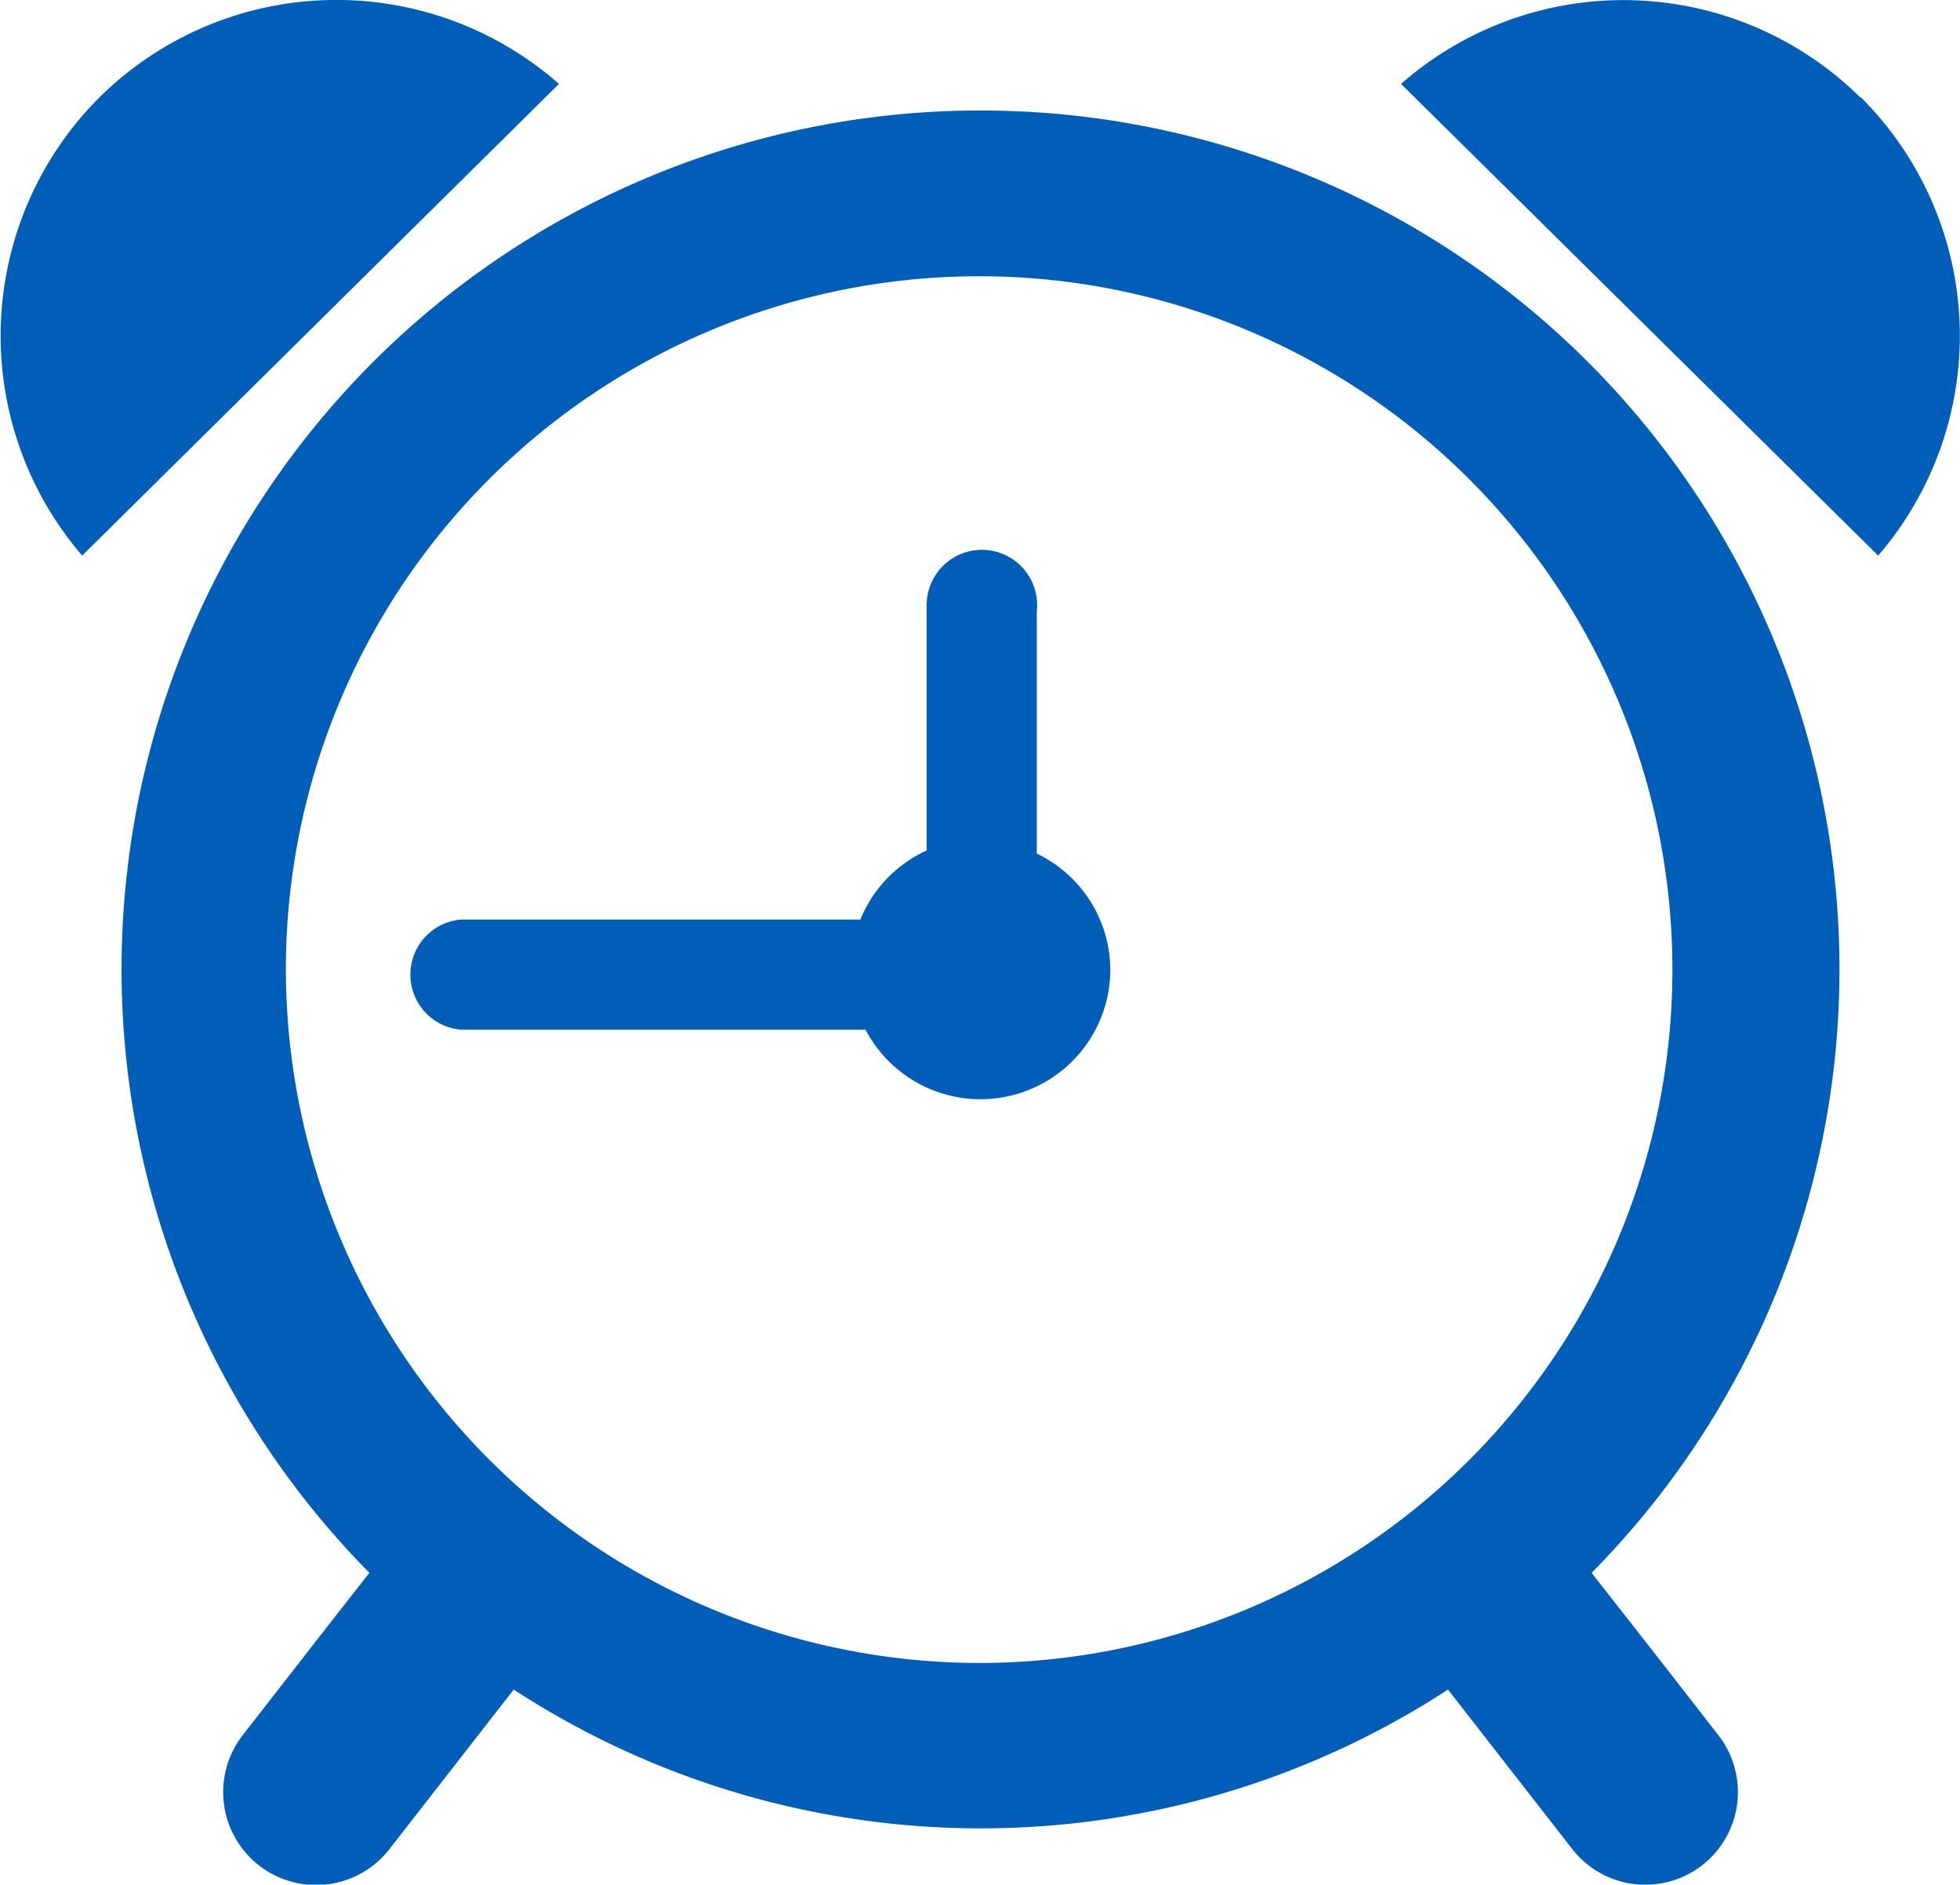<svg id="Layer_2" data-name="Layer 2" xmlns="http://www.w3.org/2000/svg" viewBox="0 0 56.77 54.58"><title>iclock</title><path d="M30.11,6.11A24.87,24.87,0,0,0,12.42,48.46c-.79,1-2,2.56-3.67,4.7A2.68,2.68,0,1,0,13,56.46l3.6-4.62a24.78,24.78,0,0,0,27.06,0l3.6,4.62a2.68,2.68,0,0,0,4.23-3.3h0c-1.66-2.14-2.88-3.69-3.67-4.7A24.87,24.87,0,0,0,30.11,6.11ZM10,31A20.08,20.08,0,1,1,30.11,51.07,20.11,20.11,0,0,1,10,31Z" transform="translate(-1.72 -2.91)" style="fill:#005eb8"/><path d="M31.75,27.61v-7a1.6,1.6,0,1,0-3.19-.15v7.08a3.75,3.75,0,0,0-1.92,2l-11.56,0a1.6,1.6,0,0,0,0,3.19l11.71,0A3.76,3.76,0,0,0,33.88,31h0a3.75,3.75,0,0,0-2.13-3.37ZM4.6,5.73A9.76,9.76,0,0,0,4.1,19L17.91,5.34A9.76,9.76,0,0,0,4.6,5.73Zm51,0a9.76,9.76,0,0,0-13.3-.39L56.12,19A9.75,9.75,0,0,0,55.62,5.73Z" transform="translate(-1.72 -2.91)" style="fill:#005eb8"/></svg>